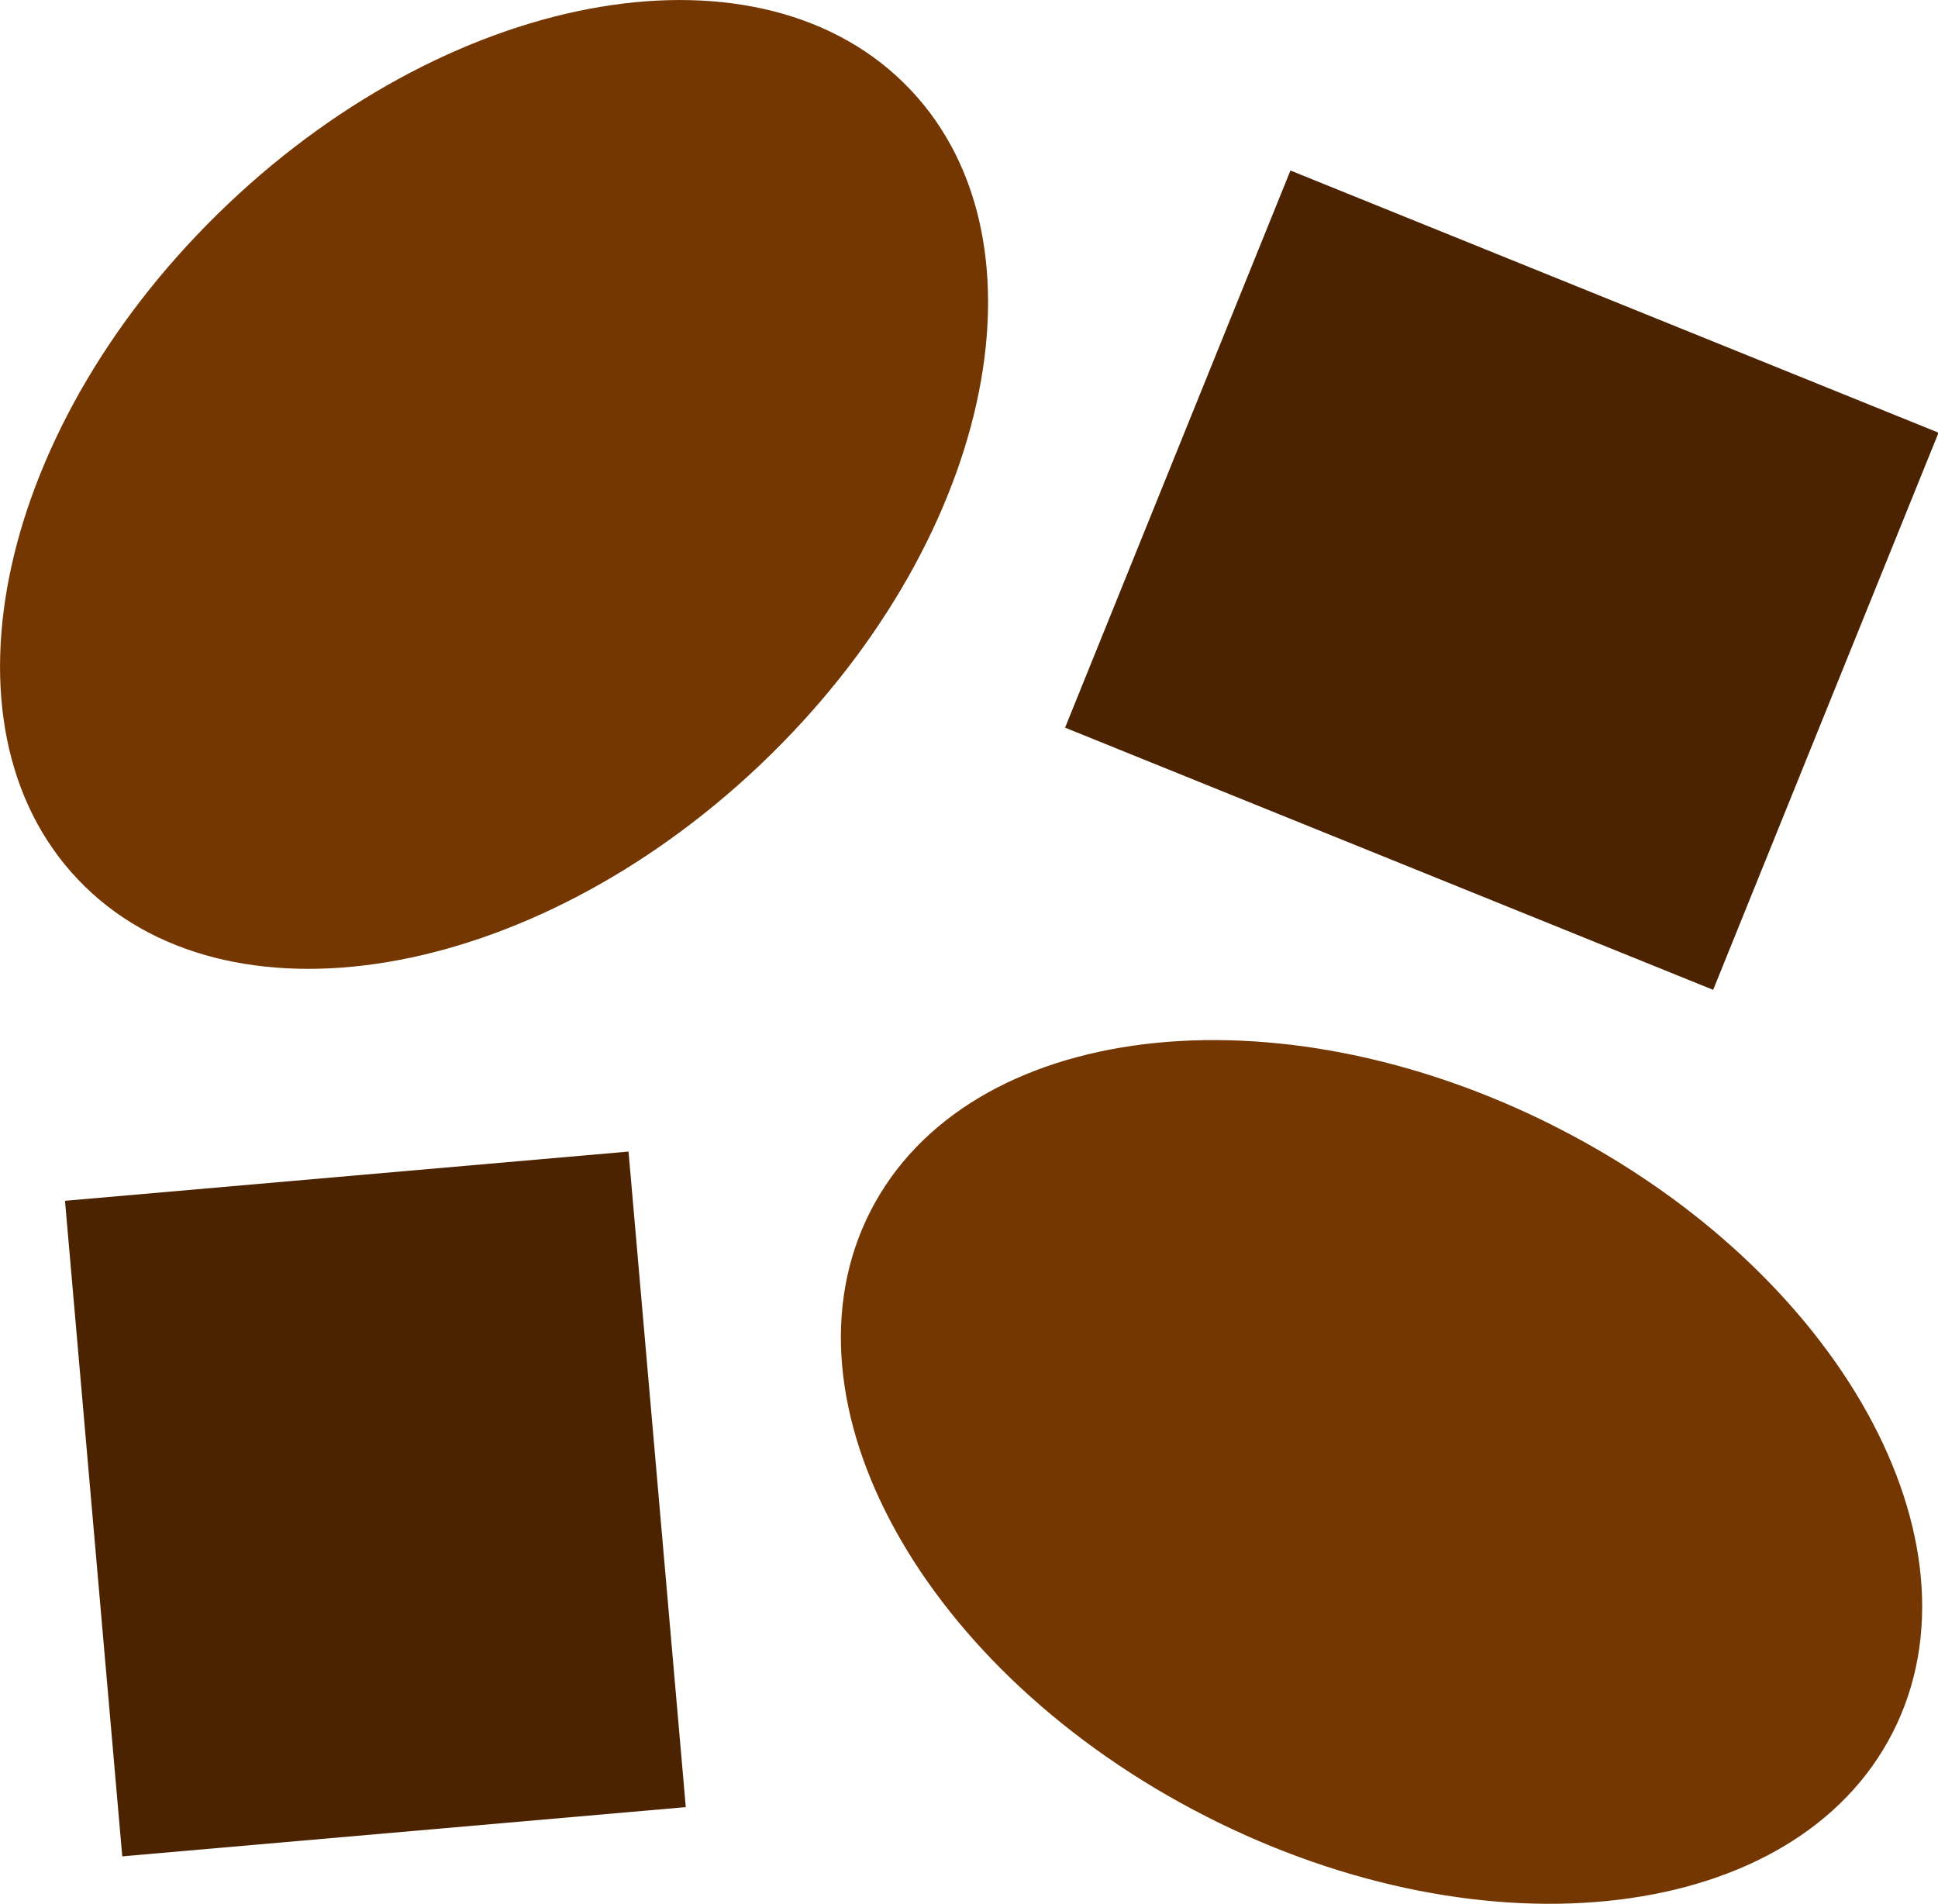 <?xml version="1.0" encoding="iso-8859-1"?>
<!-- Generator: Adobe Illustrator 18.1.1, SVG Export Plug-In . SVG Version: 6.00 Build 0)  -->
<svg version="1.1" id="Ebene_1" xmlns="http://www.w3.org/2000/svg" xmlns:xlink="http://www.w3.org/1999/xlink" x="0px" y="0px"
	 viewBox="0 0 26.207 25.743" style="enable-background:new 0 0 26.207 25.743;" xml:space="preserve">
<g>
	<g>
		<path style="fill:#743701;" d="M1.053,11.891c-1.987-2.094-1.078-6.183,2.03-9.132c3.108-2.95,7.239-3.643,9.226-1.549
			s1.078,6.182-2.03,9.132S3.04,13.985,1.053,11.891"/>
		<path style="fill:#743701;" d="M25.595,23.426c-1.311,2.572-5.468,3.08-9.286,1.135s-5.851-5.607-4.54-8.18
			c1.311-2.572,5.468-3.08,9.286-1.135C24.873,17.192,26.906,20.854,25.595,23.426"/>
	</g>
	
		<rect x="15.576" y="3.788" transform="matrix(-0.927 -0.375 0.375 -0.927 36.185 22.737)" style="fill:#4C2300;" width="9.454" height="8.127"/>
	
		<rect x="0.629" y="16.506" transform="matrix(-0.087 -0.996 0.996 -0.087 -14.732 27.164)" style="fill:#4C2300;" width="8.9" height="7.651"/>
</g>
</svg>
